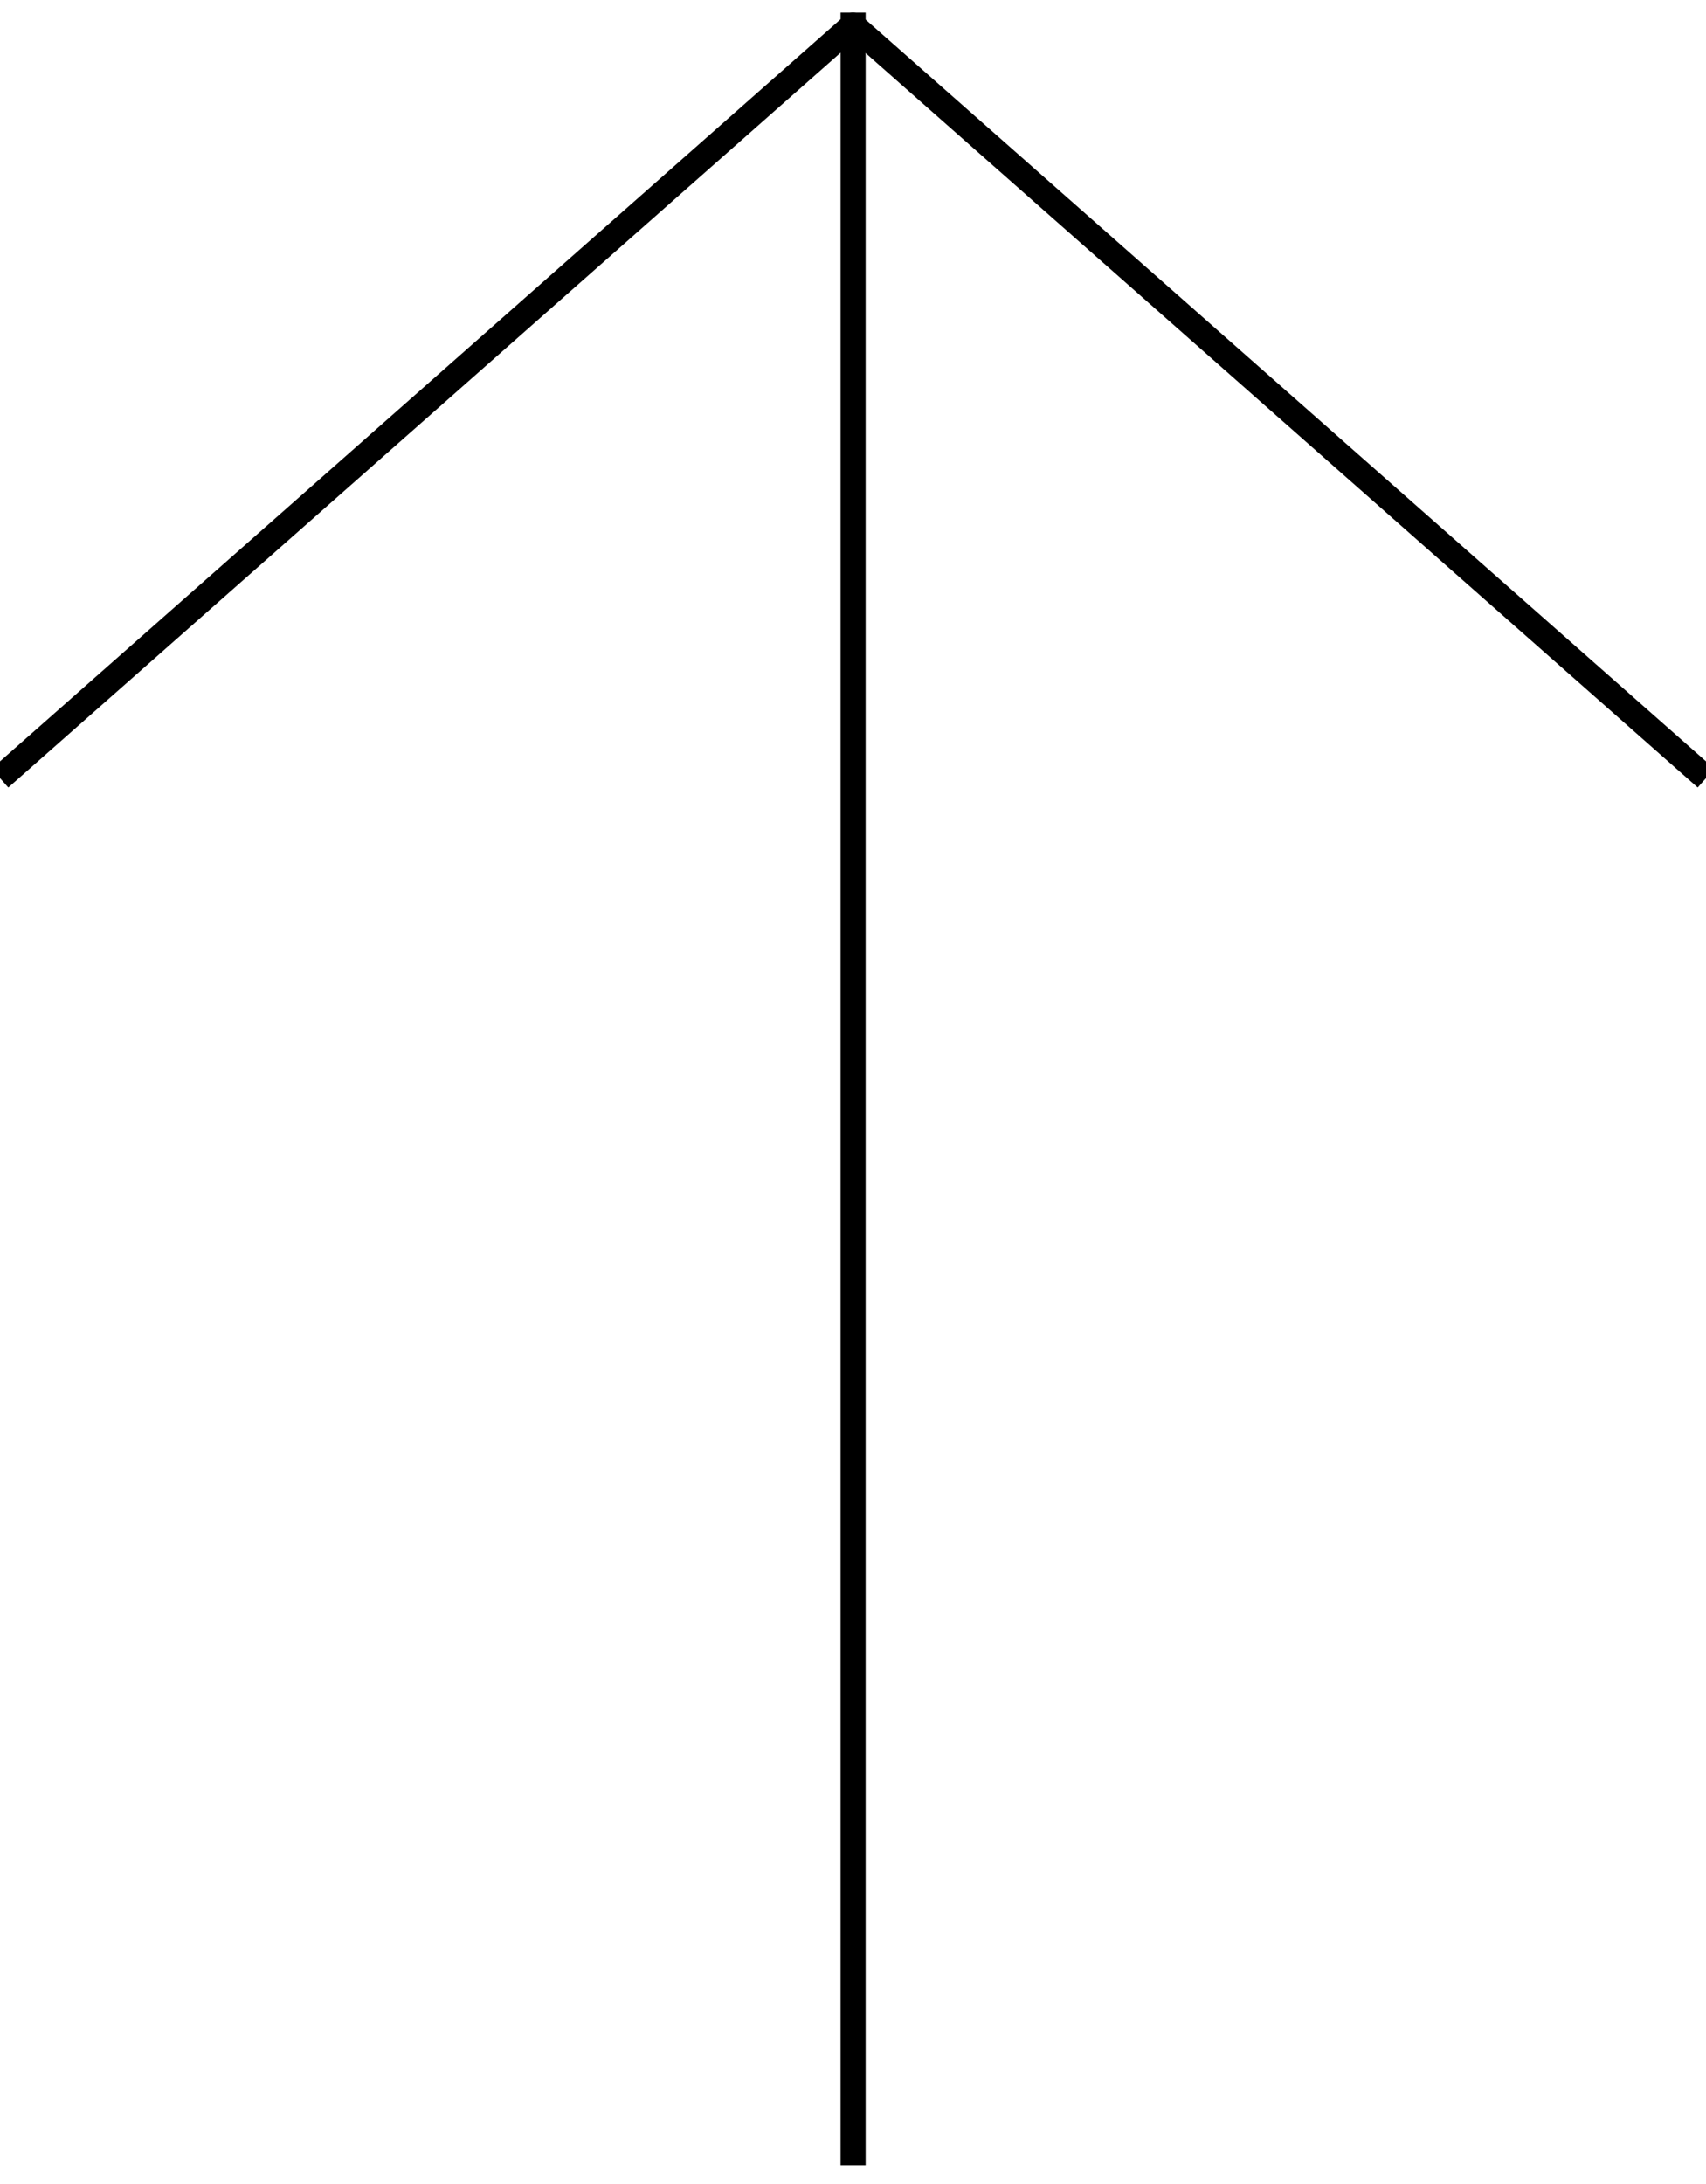 <svg width="68px" height="87px" viewBox="0 0 68 87" version="1.1" xmlns="http://www.w3.org/2000/svg" xmlns:xlink="http://www.w3.org/1999/xlink">
    <g id="Page-1" stroke="none" stroke-width="1" fill="none" fill-rule="evenodd" stroke-linejoin="round">
        <g id="WOMEN-IMAGE" transform="translate(-927, -2402)" stroke="#000000">
            <g id="Group-2-Copy" transform="translate(927, 2403)">
                <path d="M34.004,0 L34.004,84.762" id="Line-3-Copy-12" stroke-linecap="square" transform="translate(33, 44.5) rotate(-360) translate(-33, -44.5) "></path>
                <polyline id="Path-3-Copy-2" transform="translate(34, 15) rotate(-270) translate(-34, -15) " points="49 -19 19 15.004 49 49"></polyline>
            </g>
        </g>
    </g>
</svg>
